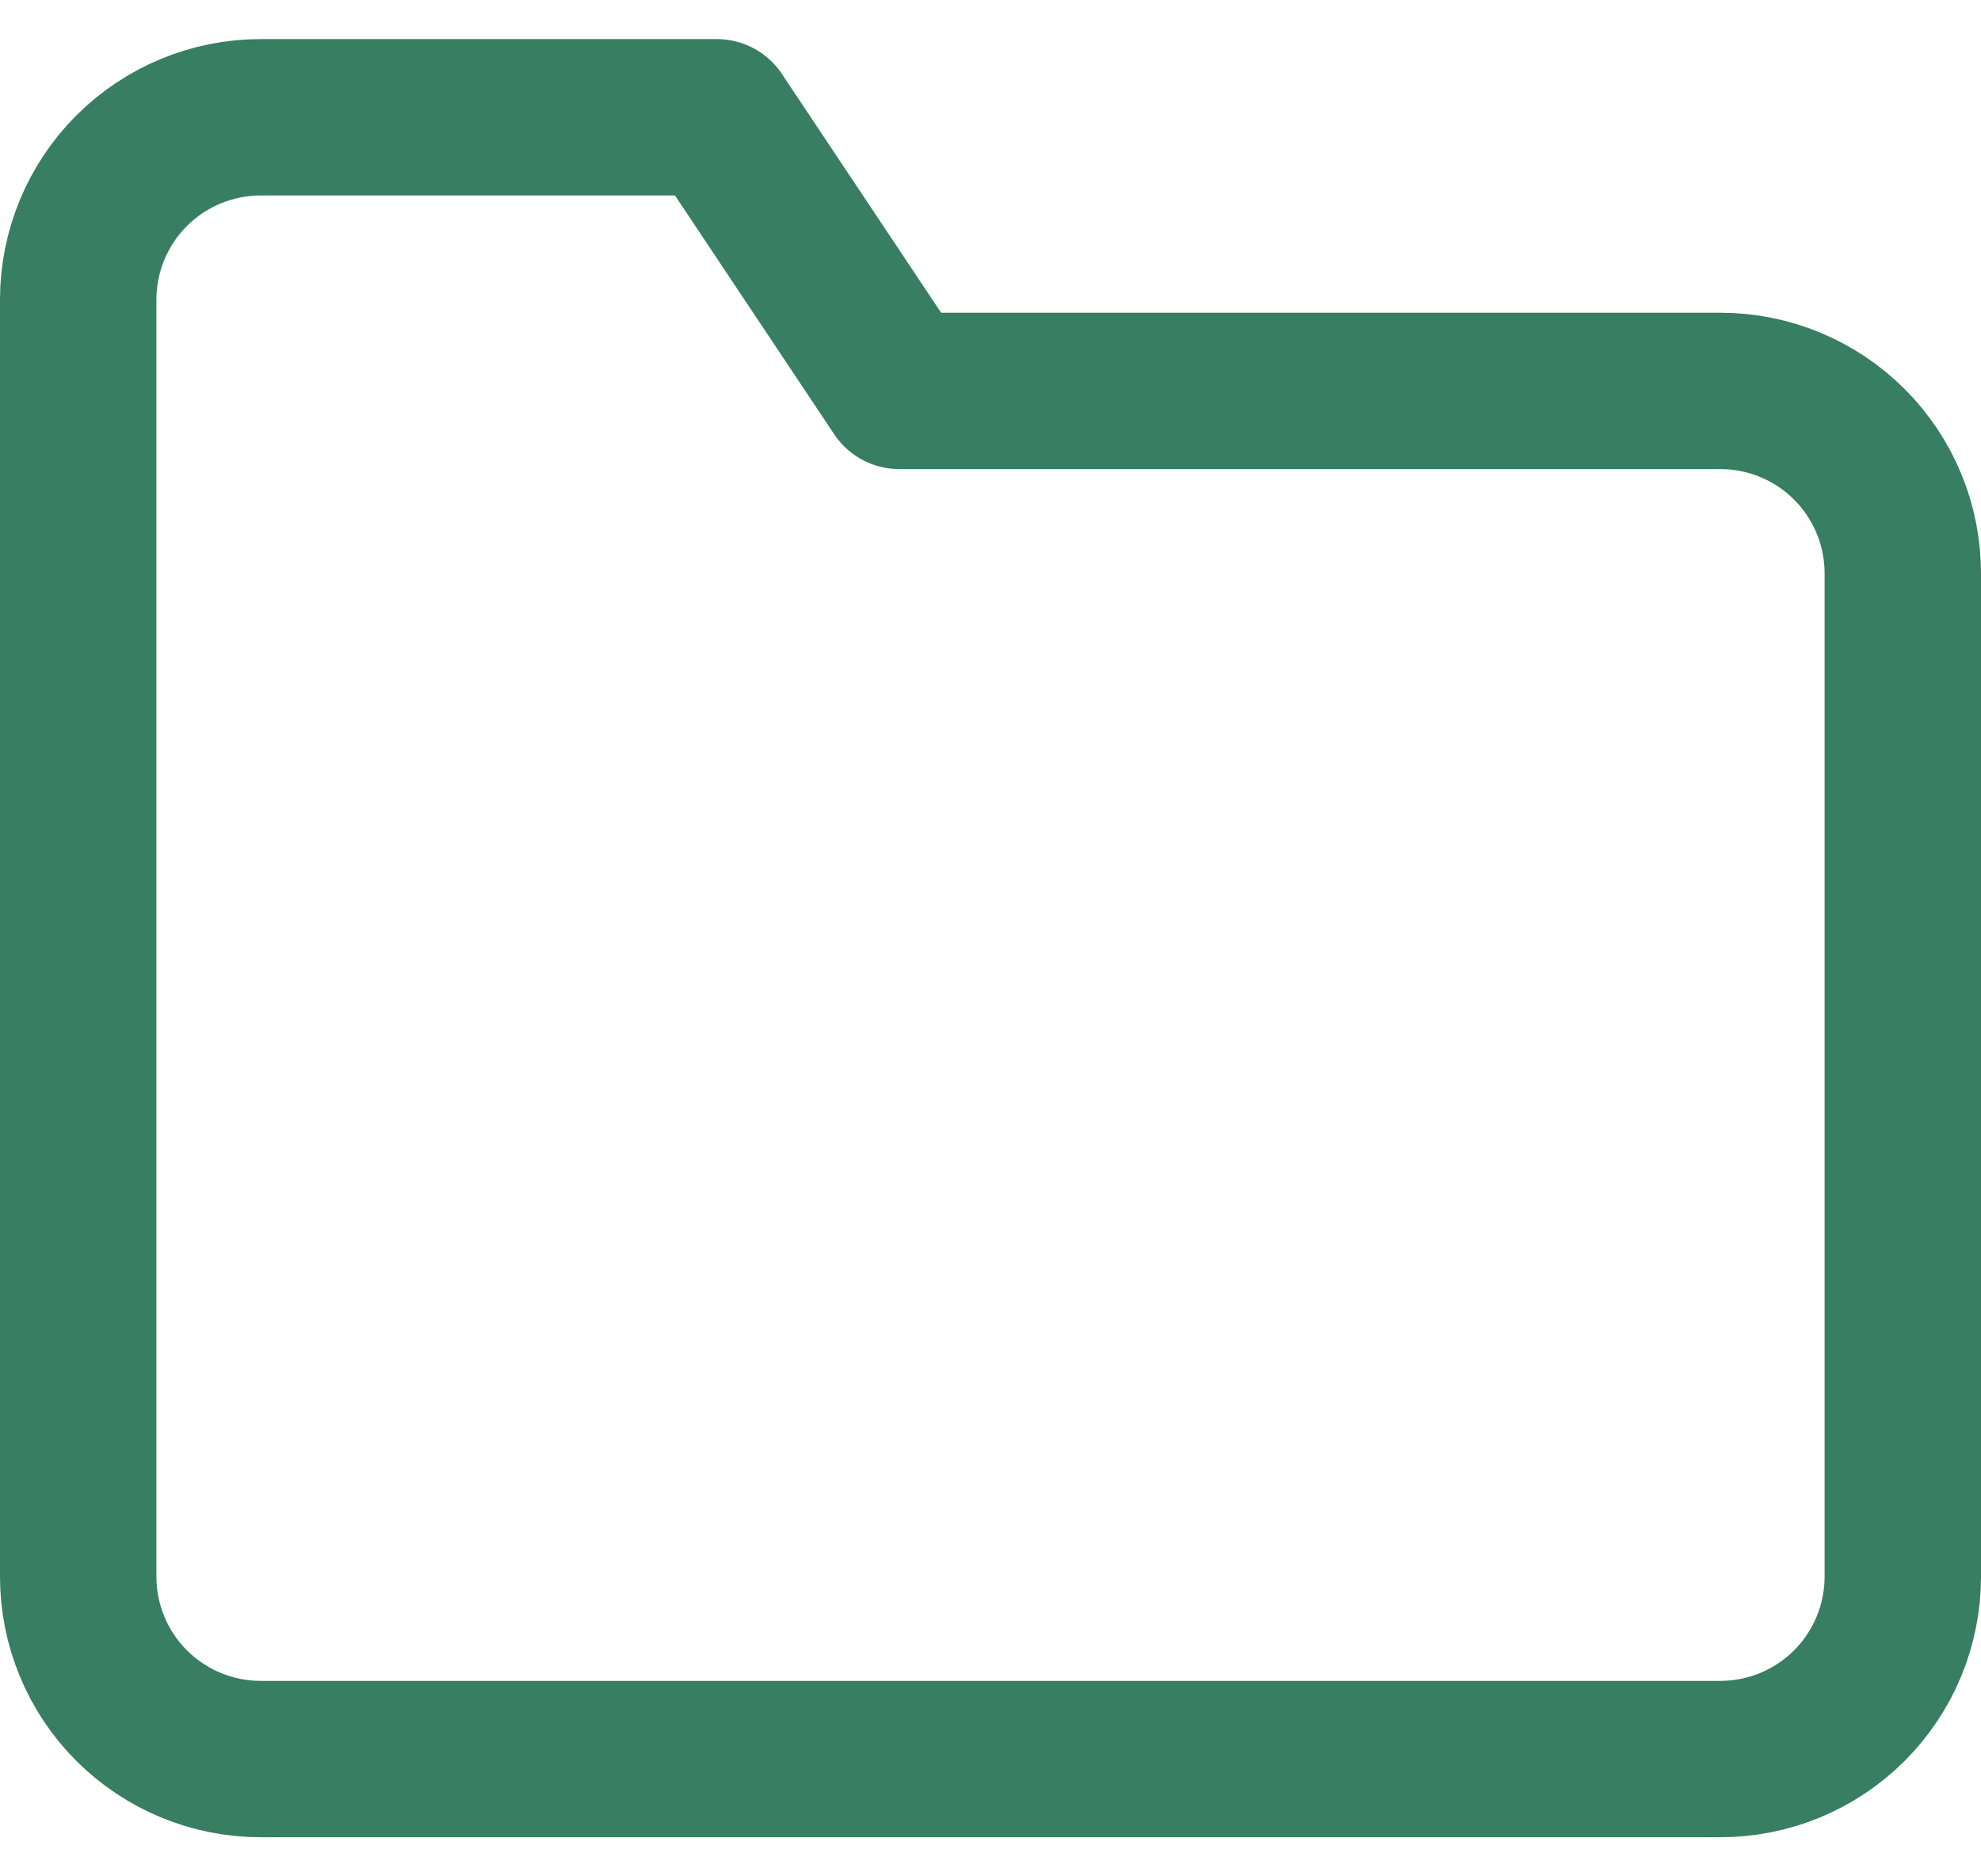 <svg width="38" height="36" viewBox="0 0 38 36" fill="none" xmlns="http://www.w3.org/2000/svg">
<path d="M36.5 30.25C36.5 31.178 36.131 32.068 35.475 32.725C34.819 33.381 33.928 33.75 33 33.75H5C4.072 33.75 3.182 33.381 2.525 32.725C1.869 32.068 1.5 31.178 1.5 30.25V5.75C1.5 4.822 1.869 3.931 2.525 3.275C3.182 2.619 4.072 2.25 5 2.25H13.75L17.25 7.5H33C33.928 7.5 34.819 7.869 35.475 8.525C36.131 9.181 36.5 10.072 36.5 11V30.25Z" stroke="#377E62" stroke-width="3" stroke-linecap="round" stroke-linejoin="round"/>
</svg>

